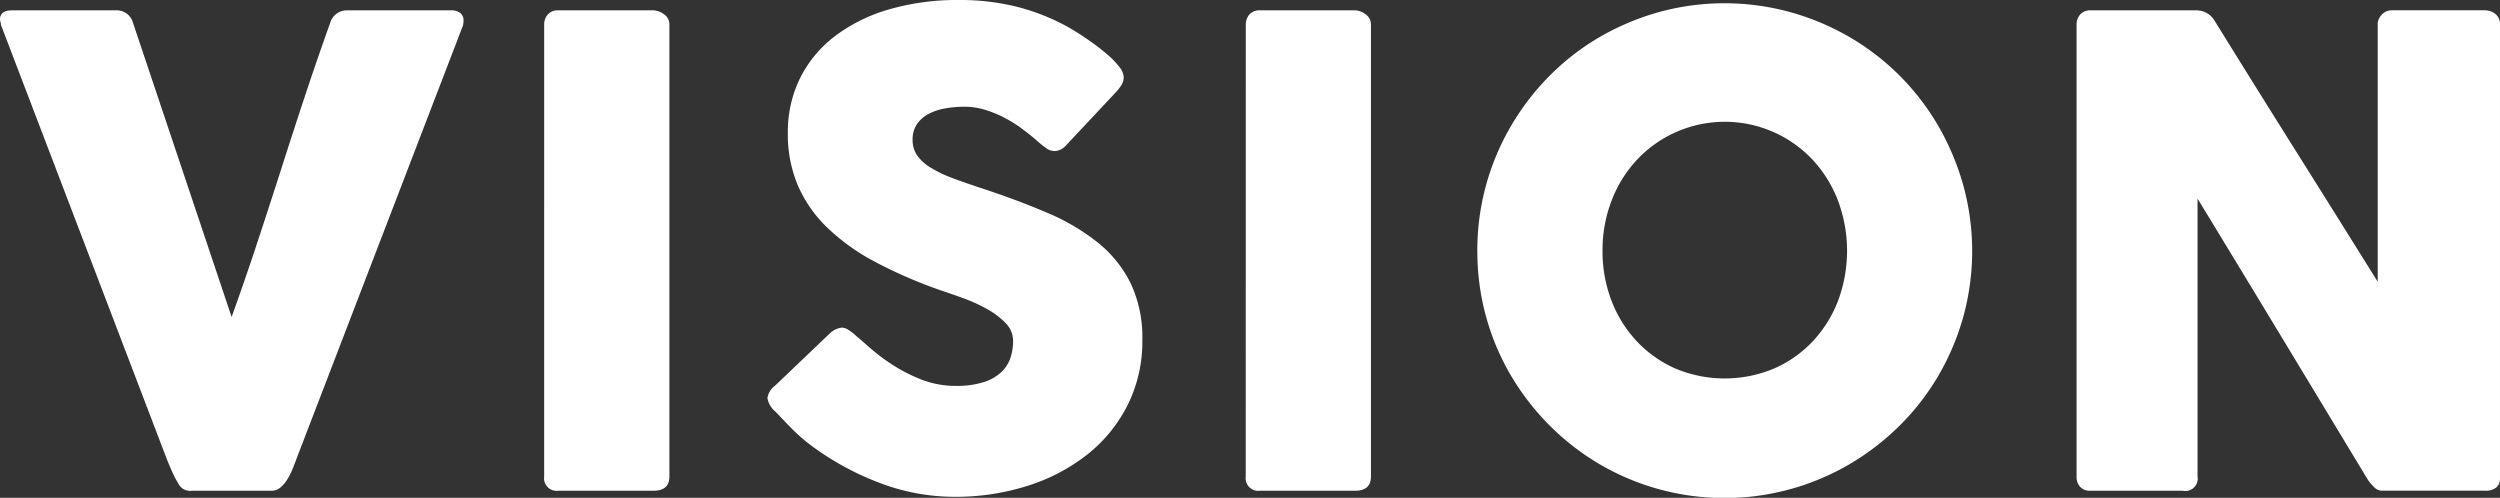 <svg id="レイヤー_1" data-name="レイヤー 1" xmlns="http://www.w3.org/2000/svg" viewBox="0 0 227.997 45.4">
  <rect x="0" y="0" width="227.997" height="45.4" fill="#333333" stroke="none"/>
  <defs>
    <style>
      .cls-1 {
        fill: #fff;
      }
    </style>
  </defs>
  <title>vision_title</title>
  <g>
    <path class="cls-1" d="M19.478,44.768a9.377,9.377,0,0,1-.574-1.091q-.252-.561-.488-1.151L3.283,2.908a.747.747,0,0,0-.044-.266.652.652,0,0,1-.044-.236q0-.825,1.092-.826h9.5A1.53,1.53,0,0,1,15.319,2.7l9,26.845q1.211-3.363,2.316-6.711t2.184-6.712Q29.891,12.761,31,9.413T33.314,2.7A1.586,1.586,0,0,1,34.937,1.58h9.292a1.442,1.442,0,0,1,.959.251.85.85,0,0,1,.28.664,1.219,1.219,0,0,1-.029.324v.089L30.216,42.526c-.1.276-.217.58-.353.915a6.367,6.367,0,0,1-.473.929,2.976,2.976,0,0,1-.619.723,1.216,1.216,0,0,1-.8.3H20.688a1.2,1.2,0,0,1-1.21-.62" transform="translate(-3.195 -0.636)"/>
    <path class="cls-1" d="M52.824,2.878a1.373,1.373,0,0,1,.324-.915,1.206,1.206,0,0,1,.974-.383H62.8a1.664,1.664,0,0,1,.944.354,1.1,1.1,0,0,1,.5.944V44.089q0,1.3-1.446,1.3H54.122a1.147,1.147,0,0,1-1.3-1.3Z" transform="translate(-3.195 -0.636)"/>
    <path class="cls-1" d="M81.221,31.227q.5.414,1.283,1.106a17.17,17.17,0,0,0,1.784,1.372,15,15,0,0,0,2.981,1.564,8.633,8.633,0,0,0,3.1.56,8.07,8.07,0,0,0,2.521-.339,4.226,4.226,0,0,0,1.607-.9,3.18,3.18,0,0,0,.842-1.3,4.846,4.846,0,0,0,.25-1.562,2.3,2.3,0,0,0-.693-1.635,7.161,7.161,0,0,0-1.7-1.283,14.607,14.607,0,0,0-2.1-.958q-1.09-.4-1.887-.663a43.049,43.049,0,0,1-6.2-2.667,19.122,19.122,0,0,1-4.426-3.184,11.915,11.915,0,0,1-2.654-3.861,12.029,12.029,0,0,1-.885-4.7,11.1,11.1,0,0,1,1.1-4.982,10.951,10.951,0,0,1,3.157-3.832,15.028,15.028,0,0,1,4.941-2.461A22.421,22.421,0,0,1,90.72.636a21.519,21.519,0,0,1,5.147.6,19.644,19.644,0,0,1,4.853,1.933q1,.59,1.9,1.224A19.818,19.818,0,0,1,104.2,5.621a7.508,7.508,0,0,1,1.078,1.121,1.632,1.632,0,0,1,.4.915,1.367,1.367,0,0,1-.192.708,4.485,4.485,0,0,1-.576.737L100.4,13.911a1.446,1.446,0,0,1-1,.5,1.286,1.286,0,0,1-.753-.236,9.487,9.487,0,0,1-.752-.59l-.266-.236q-.588-.5-1.312-1.032a11.737,11.737,0,0,0-1.549-.959,10.463,10.463,0,0,0-1.74-.708,6.305,6.305,0,0,0-1.859-.28,9.84,9.84,0,0,0-1.829.162,5.106,5.106,0,0,0-1.5.516,2.869,2.869,0,0,0-1.033.929,2.471,2.471,0,0,0-.383,1.4,2.471,2.471,0,0,0,.412,1.43,4.1,4.1,0,0,0,1.24,1.122,11.432,11.432,0,0,0,2.05.973q1.224.457,2.847.988,3.126,1.034,5.768,2.168a19.414,19.414,0,0,1,4.556,2.685,11.076,11.076,0,0,1,3,3.7,11.577,11.577,0,0,1,1.077,5.222,12.927,12.927,0,0,1-1.327,5.885,13.459,13.459,0,0,1-3.644,4.5,17.043,17.043,0,0,1-5.442,2.876,21.63,21.63,0,0,1-6.727,1.018,19.06,19.06,0,0,1-6.666-1.213,25.6,25.6,0,0,1-6.107-3.255,15.772,15.772,0,0,1-1.992-1.686q-.812-.828-1.283-1.332l-.089-.089a.158.158,0,0,0-.058-.073.231.231,0,0,1-.059-.045.17.17,0,0,0-.058-.074.185.185,0,0,1-.06-.044,2.073,2.073,0,0,1-.679-1.183,1.682,1.682,0,0,1,.679-1.125l5.1-4.867a1.912,1.912,0,0,1,1-.443,1.1,1.1,0,0,1,.561.177,5.557,5.557,0,0,1,.708.531" transform="translate(-3.195 -0.636)"/>
    <path class="cls-1" d="M116.81,2.878a1.368,1.368,0,0,1,.324-.915,1.205,1.205,0,0,1,.973-.383h8.674a1.659,1.659,0,0,1,.943.354,1.1,1.1,0,0,1,.5.944V44.089q0,1.3-1.445,1.3h-8.674a1.146,1.146,0,0,1-1.3-1.3Z" transform="translate(-3.195 -0.636)"/>
    <path class="cls-1" d="M137.925,23.528a22.412,22.412,0,0,1,3.07-11.4,22.8,22.8,0,0,1,3.528-4.587,21.943,21.943,0,0,1,4.56-3.525,23.131,23.131,0,0,1,5.387-2.272,22.6,22.6,0,0,1,12,0,23.062,23.062,0,0,1,5.4,2.272,22.4,22.4,0,0,1,8.1,8.112,23.456,23.456,0,0,1,2.272,5.4,22.6,22.6,0,0,1,0,12.007,22.877,22.877,0,0,1-2.272,5.369,22.222,22.222,0,0,1-3.528,4.543,23.063,23.063,0,0,1-4.576,3.525,22.581,22.581,0,0,1-22.789,0A22.871,22.871,0,0,1,141,34.9a22.03,22.03,0,0,1-2.273-5.369,22.4,22.4,0,0,1-.8-6m11.416-.03a12.519,12.519,0,0,0,.825,4.573,11.28,11.28,0,0,0,2.314,3.7A10.791,10.791,0,0,0,156,34.251a11.627,11.627,0,0,0,8.971,0,10.746,10.746,0,0,0,3.536-2.478,11.31,11.31,0,0,0,2.313-3.7,13.045,13.045,0,0,0,0-9.131,11.457,11.457,0,0,0-2.313-3.732,10.992,10.992,0,0,0-16.026,0,11.427,11.427,0,0,0-2.314,3.732,12.562,12.562,0,0,0-.825,4.558" transform="translate(-3.195 -0.636)"/>
    <path class="cls-1" d="M192.576,2.878a1.373,1.373,0,0,1,.324-.915,1.206,1.206,0,0,1,.974-.383h9.646a2.028,2.028,0,0,1,.856.206,1.87,1.87,0,0,1,.767.708q3.744,6.048,7.434,11.918T220.04,26.33V2.7a1.433,1.433,0,0,1,.473-.826,1.247,1.247,0,0,1,.826-.3h8.407a1.572,1.572,0,0,1,1.032.339,1.171,1.171,0,0,1,.413.959V44.237a1.042,1.042,0,0,1-.354.87,1.528,1.528,0,0,1-.973.28h-9.41a.989.989,0,0,1-.68-.265,4.74,4.74,0,0,1-.619-.708q-3.922-6.49-7.758-12.833t-7.789-12.832v25.34a1.13,1.13,0,0,1-1.356,1.3h-8.378a1.219,1.219,0,0,1-.988-.368,1.351,1.351,0,0,1-.31-.9Z" transform="translate(-3.195 -0.636)"/>
  </g>
</svg>
